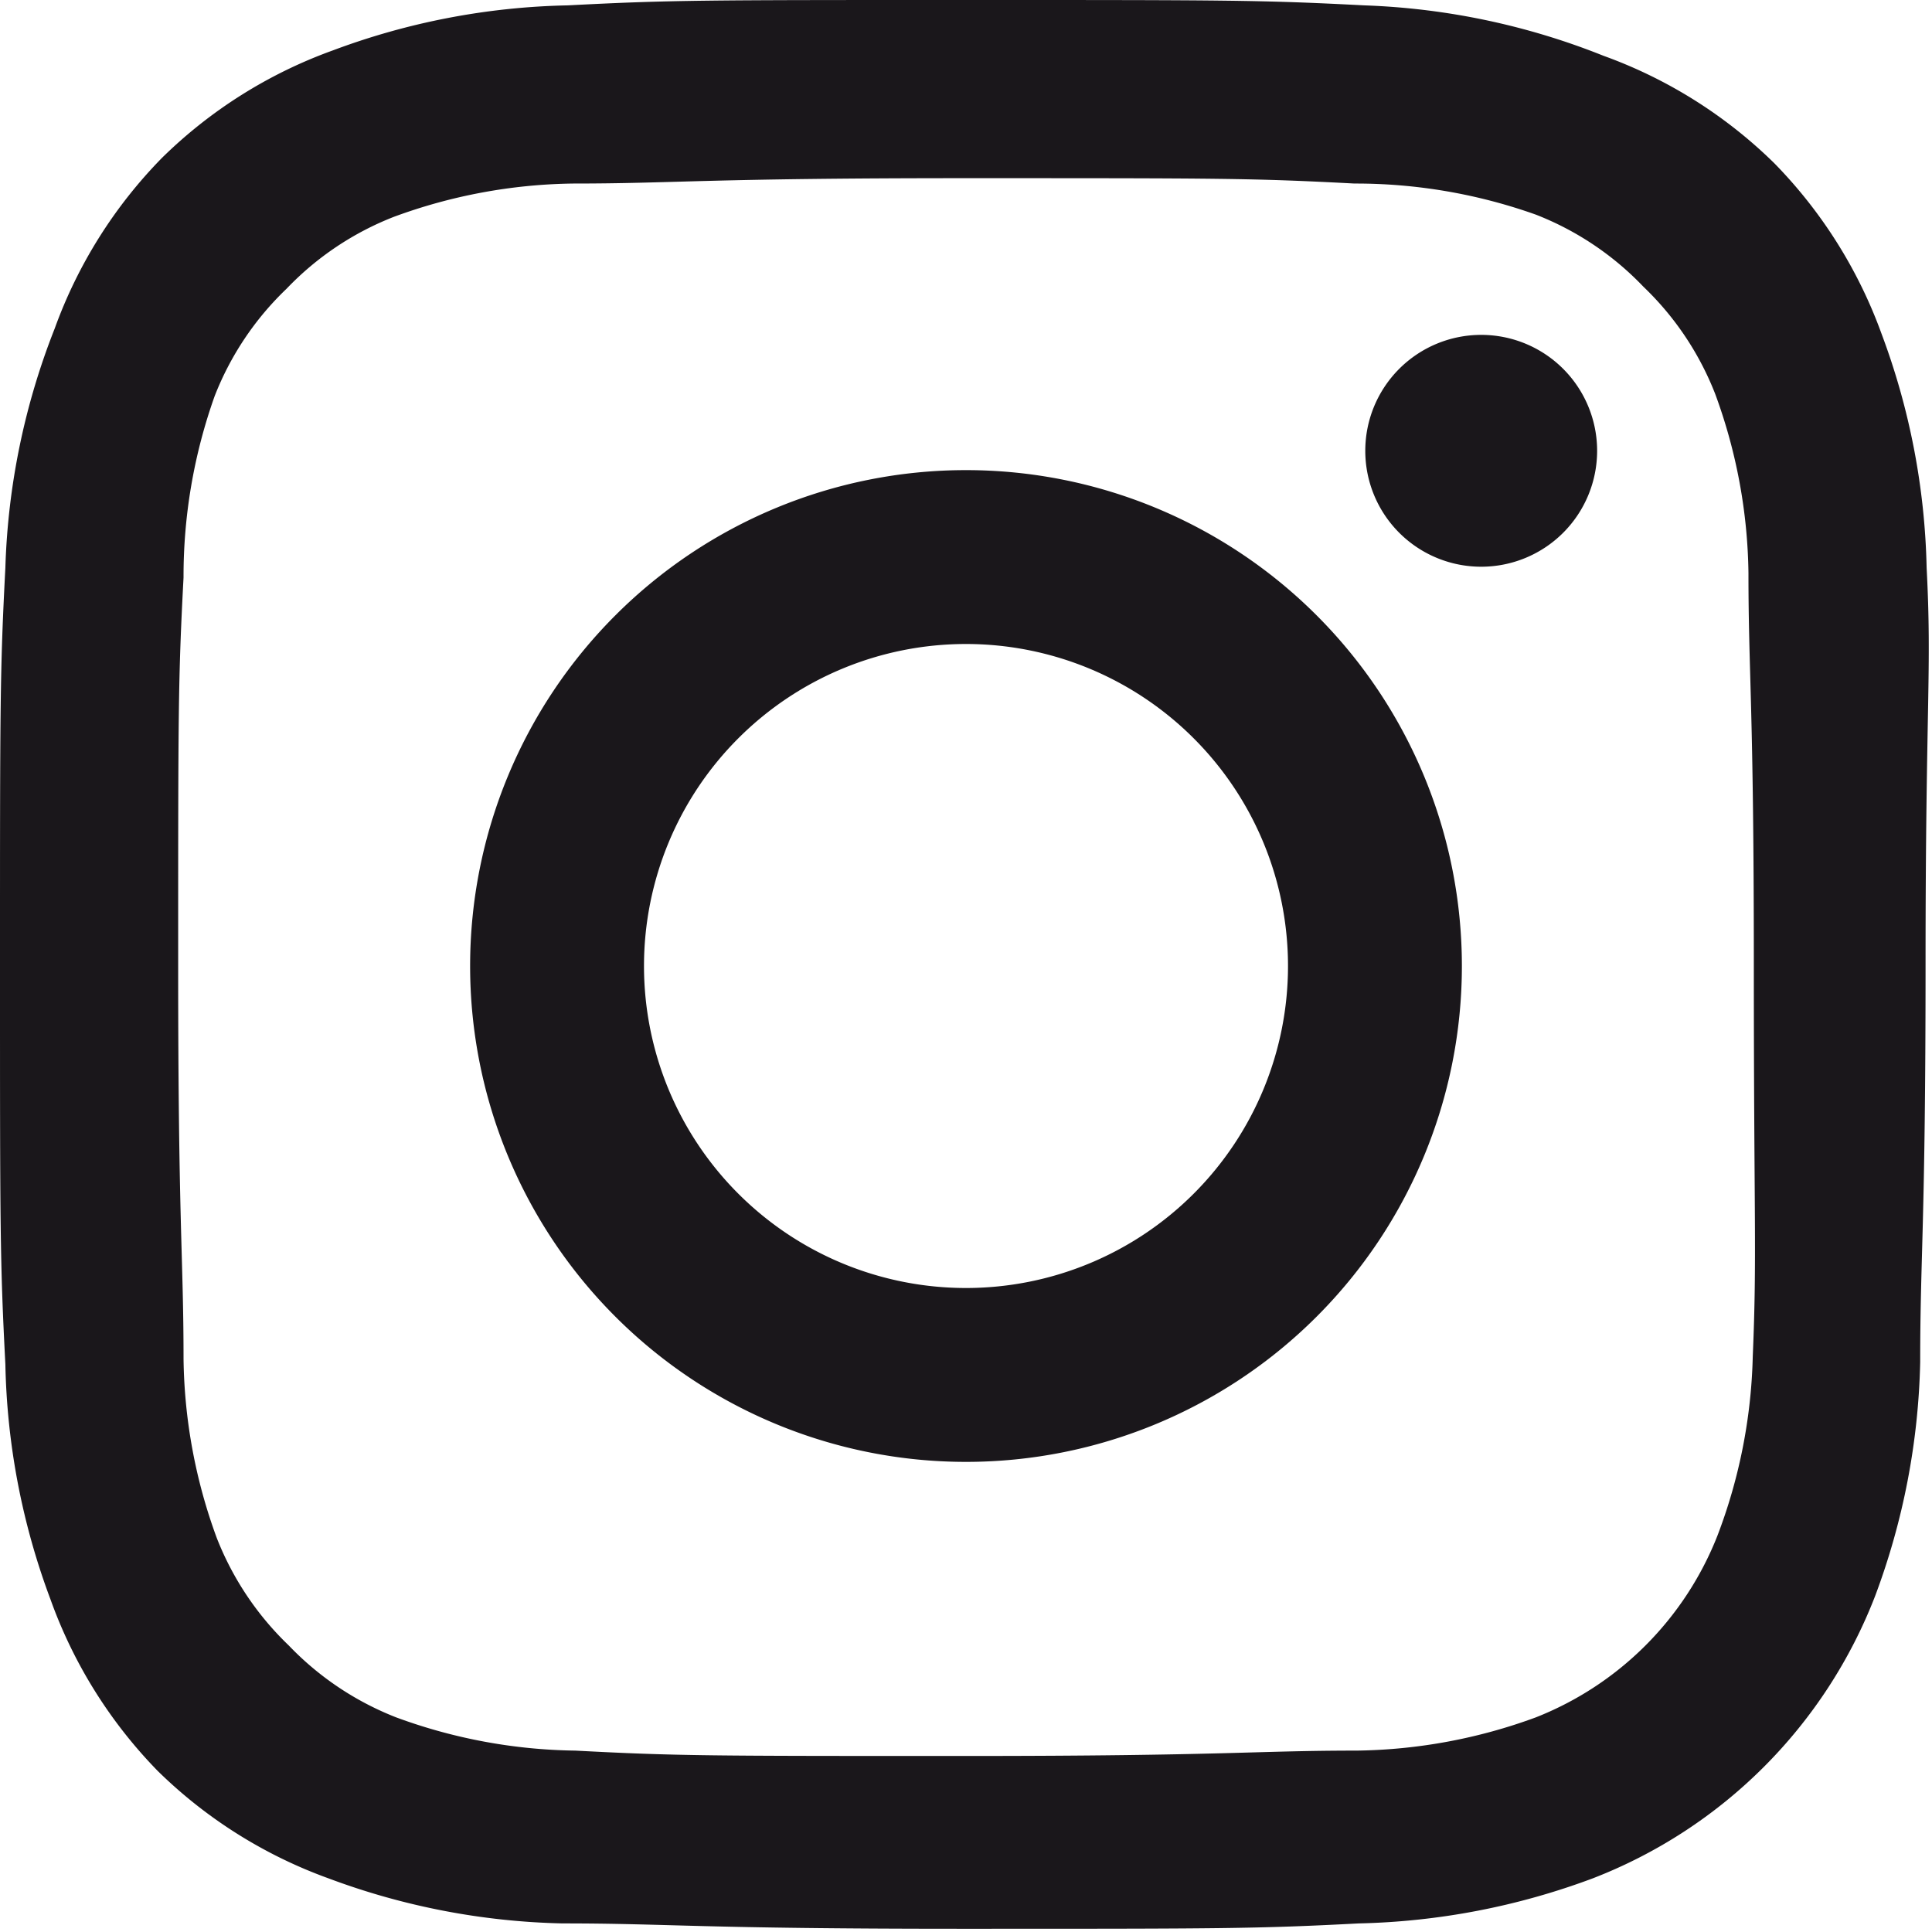 <svg id="Layer_1" data-name="Layer 1" xmlns="http://www.w3.org/2000/svg" viewBox="0 0 18 18"><defs><style>.cls-1{fill:#1a171b;}</style></defs><title>ikoner</title><path class="cls-1" d="M17.95,5.29a6.6,6.6,0,0,0-.42-2.18,4.42,4.42,0,0,0-1-1.59,4.4,4.4,0,0,0-1.59-1A6.61,6.61,0,0,0,12.71.05C11.75,0,11.44,0,9,0S6.25,0,5.29.05A6.6,6.6,0,0,0,3.1.47a4.4,4.4,0,0,0-1.59,1,4.41,4.41,0,0,0-1,1.59A6.6,6.6,0,0,0,.05,5.29C0,6.25,0,6.56,0,9s0,2.75.05,3.71A6.6,6.6,0,0,0,.47,14.9a4.42,4.42,0,0,0,1,1.6,4.41,4.41,0,0,0,1.59,1,6.62,6.62,0,0,0,2.18.42c1,0,1.27.05,3.71.05s2.75,0,3.71-.05a6.63,6.63,0,0,0,2.18-.42,4.6,4.6,0,0,0,2.63-2.63,6.6,6.6,0,0,0,.42-2.18c0-1,.05-1.27.05-3.71S18,6.25,17.95,5.29Zm-1.62,7.35A5,5,0,0,1,16,14.31,3,3,0,0,1,14.31,16a5,5,0,0,1-1.67.31c-.95,0-1.23.05-3.64.05s-2.69,0-3.64-.05A5,5,0,0,1,3.69,16a2.79,2.79,0,0,1-1-.67,2.8,2.8,0,0,1-.67-1,5,5,0,0,1-.31-1.67c0-.95-.05-1.23-.05-3.64s0-2.69.05-3.64A5,5,0,0,1,2,3.69a2.78,2.78,0,0,1,.67-1,2.78,2.78,0,0,1,1-.67,5,5,0,0,1,1.67-.31c.95,0,1.23-.05,3.64-.05s2.69,0,3.64.05A5,5,0,0,1,14.31,2a2.78,2.78,0,0,1,1,.67,2.78,2.78,0,0,1,.67,1,5,5,0,0,1,.31,1.67c0,.95.05,1.23.05,3.64S16.37,11.69,16.33,12.64ZM9,4.38A4.62,4.62,0,1,0,13.62,9,4.62,4.62,0,0,0,9,4.38ZM9,12a3,3,0,1,1,3-3A3,3,0,0,1,9,12Zm4.8-8.88A1.08,1.08,0,1,0,14.88,4.2,1.08,1.08,0,0,0,13.8,3.12Z"/></svg>